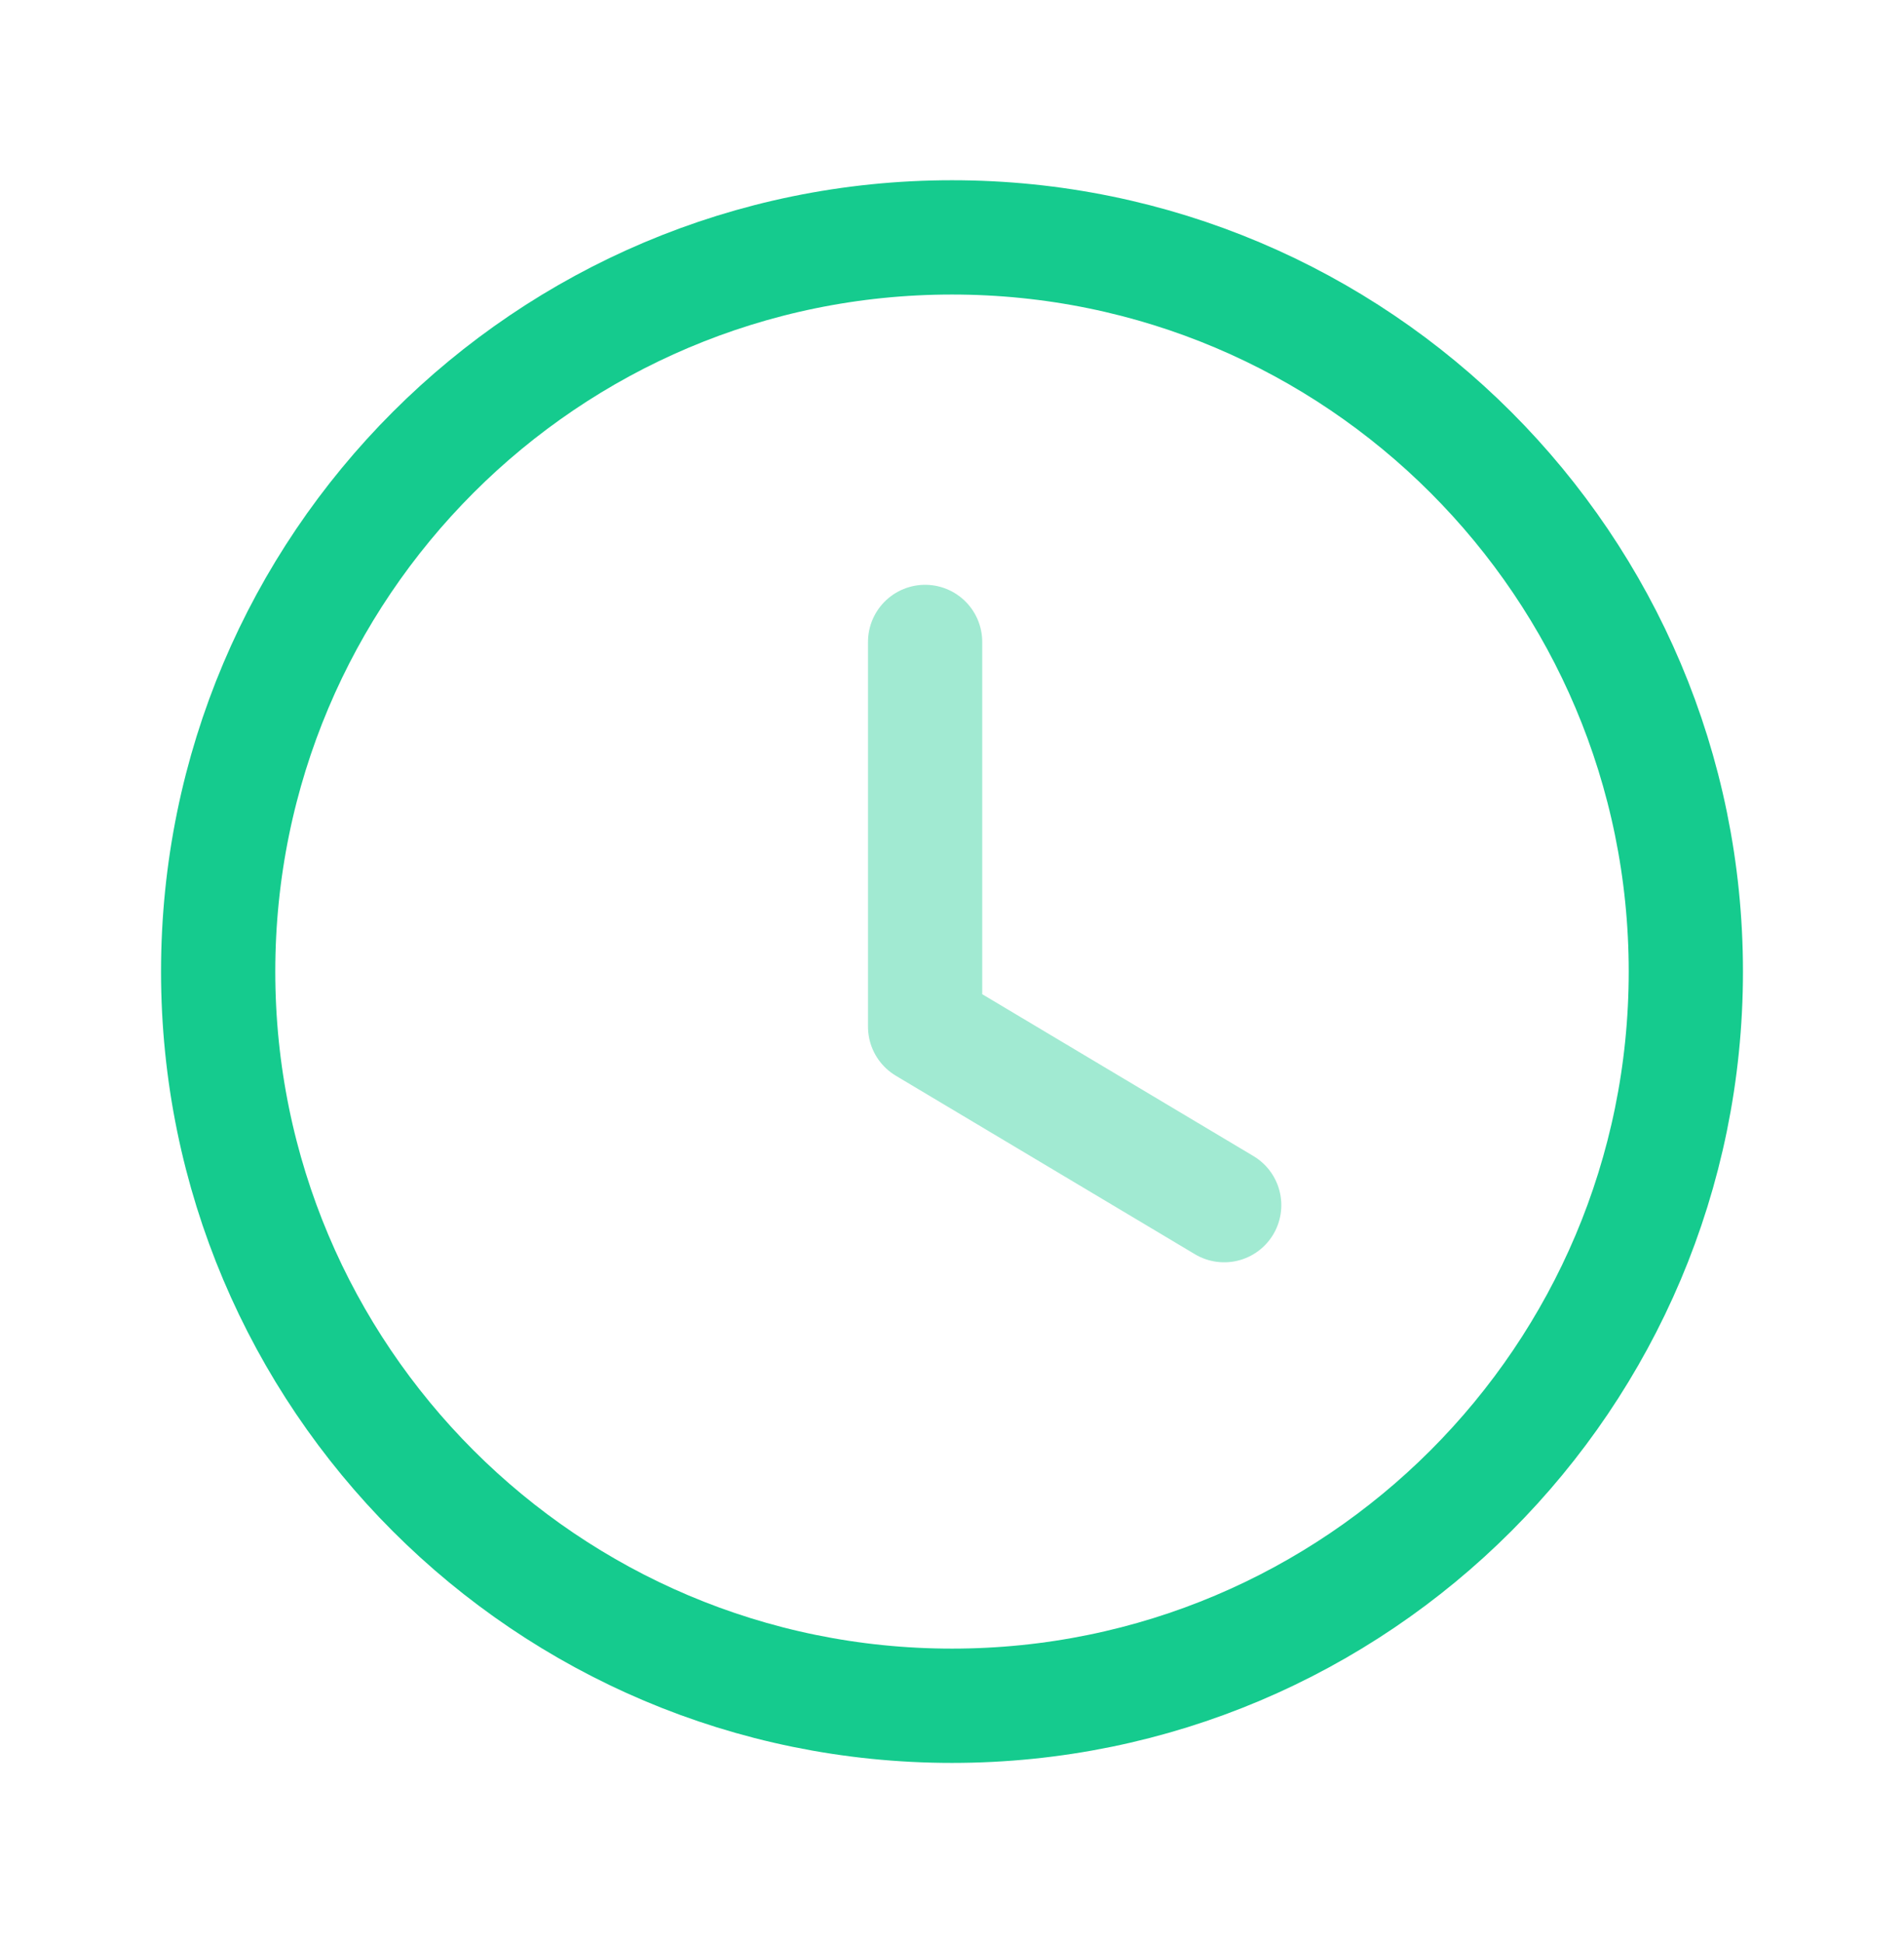 <?xml version="1.0" encoding="UTF-8"?>
<svg xmlns="http://www.w3.org/2000/svg" width="50" height="51" viewBox="0 0 50 51" fill="none">
  <path fill-rule="evenodd" clip-rule="evenodd" d="M44.271 25.502C44.271 36.146 35.644 44.773 25 44.773C14.357 44.773 5.729 36.146 5.729 25.502C5.729 14.858 14.357 6.231 25 6.231C35.644 6.231 44.271 14.858 44.271 25.502Z" stroke="#15CB8E" stroke-width="3" stroke-linecap="round" stroke-linejoin="round"></path>
  <path opacity="0.4" d="M32.148 31.633L24.294 26.948V16.85" stroke="#15CB8E" stroke-width="3" stroke-linecap="round" stroke-linejoin="round"></path>
</svg>
